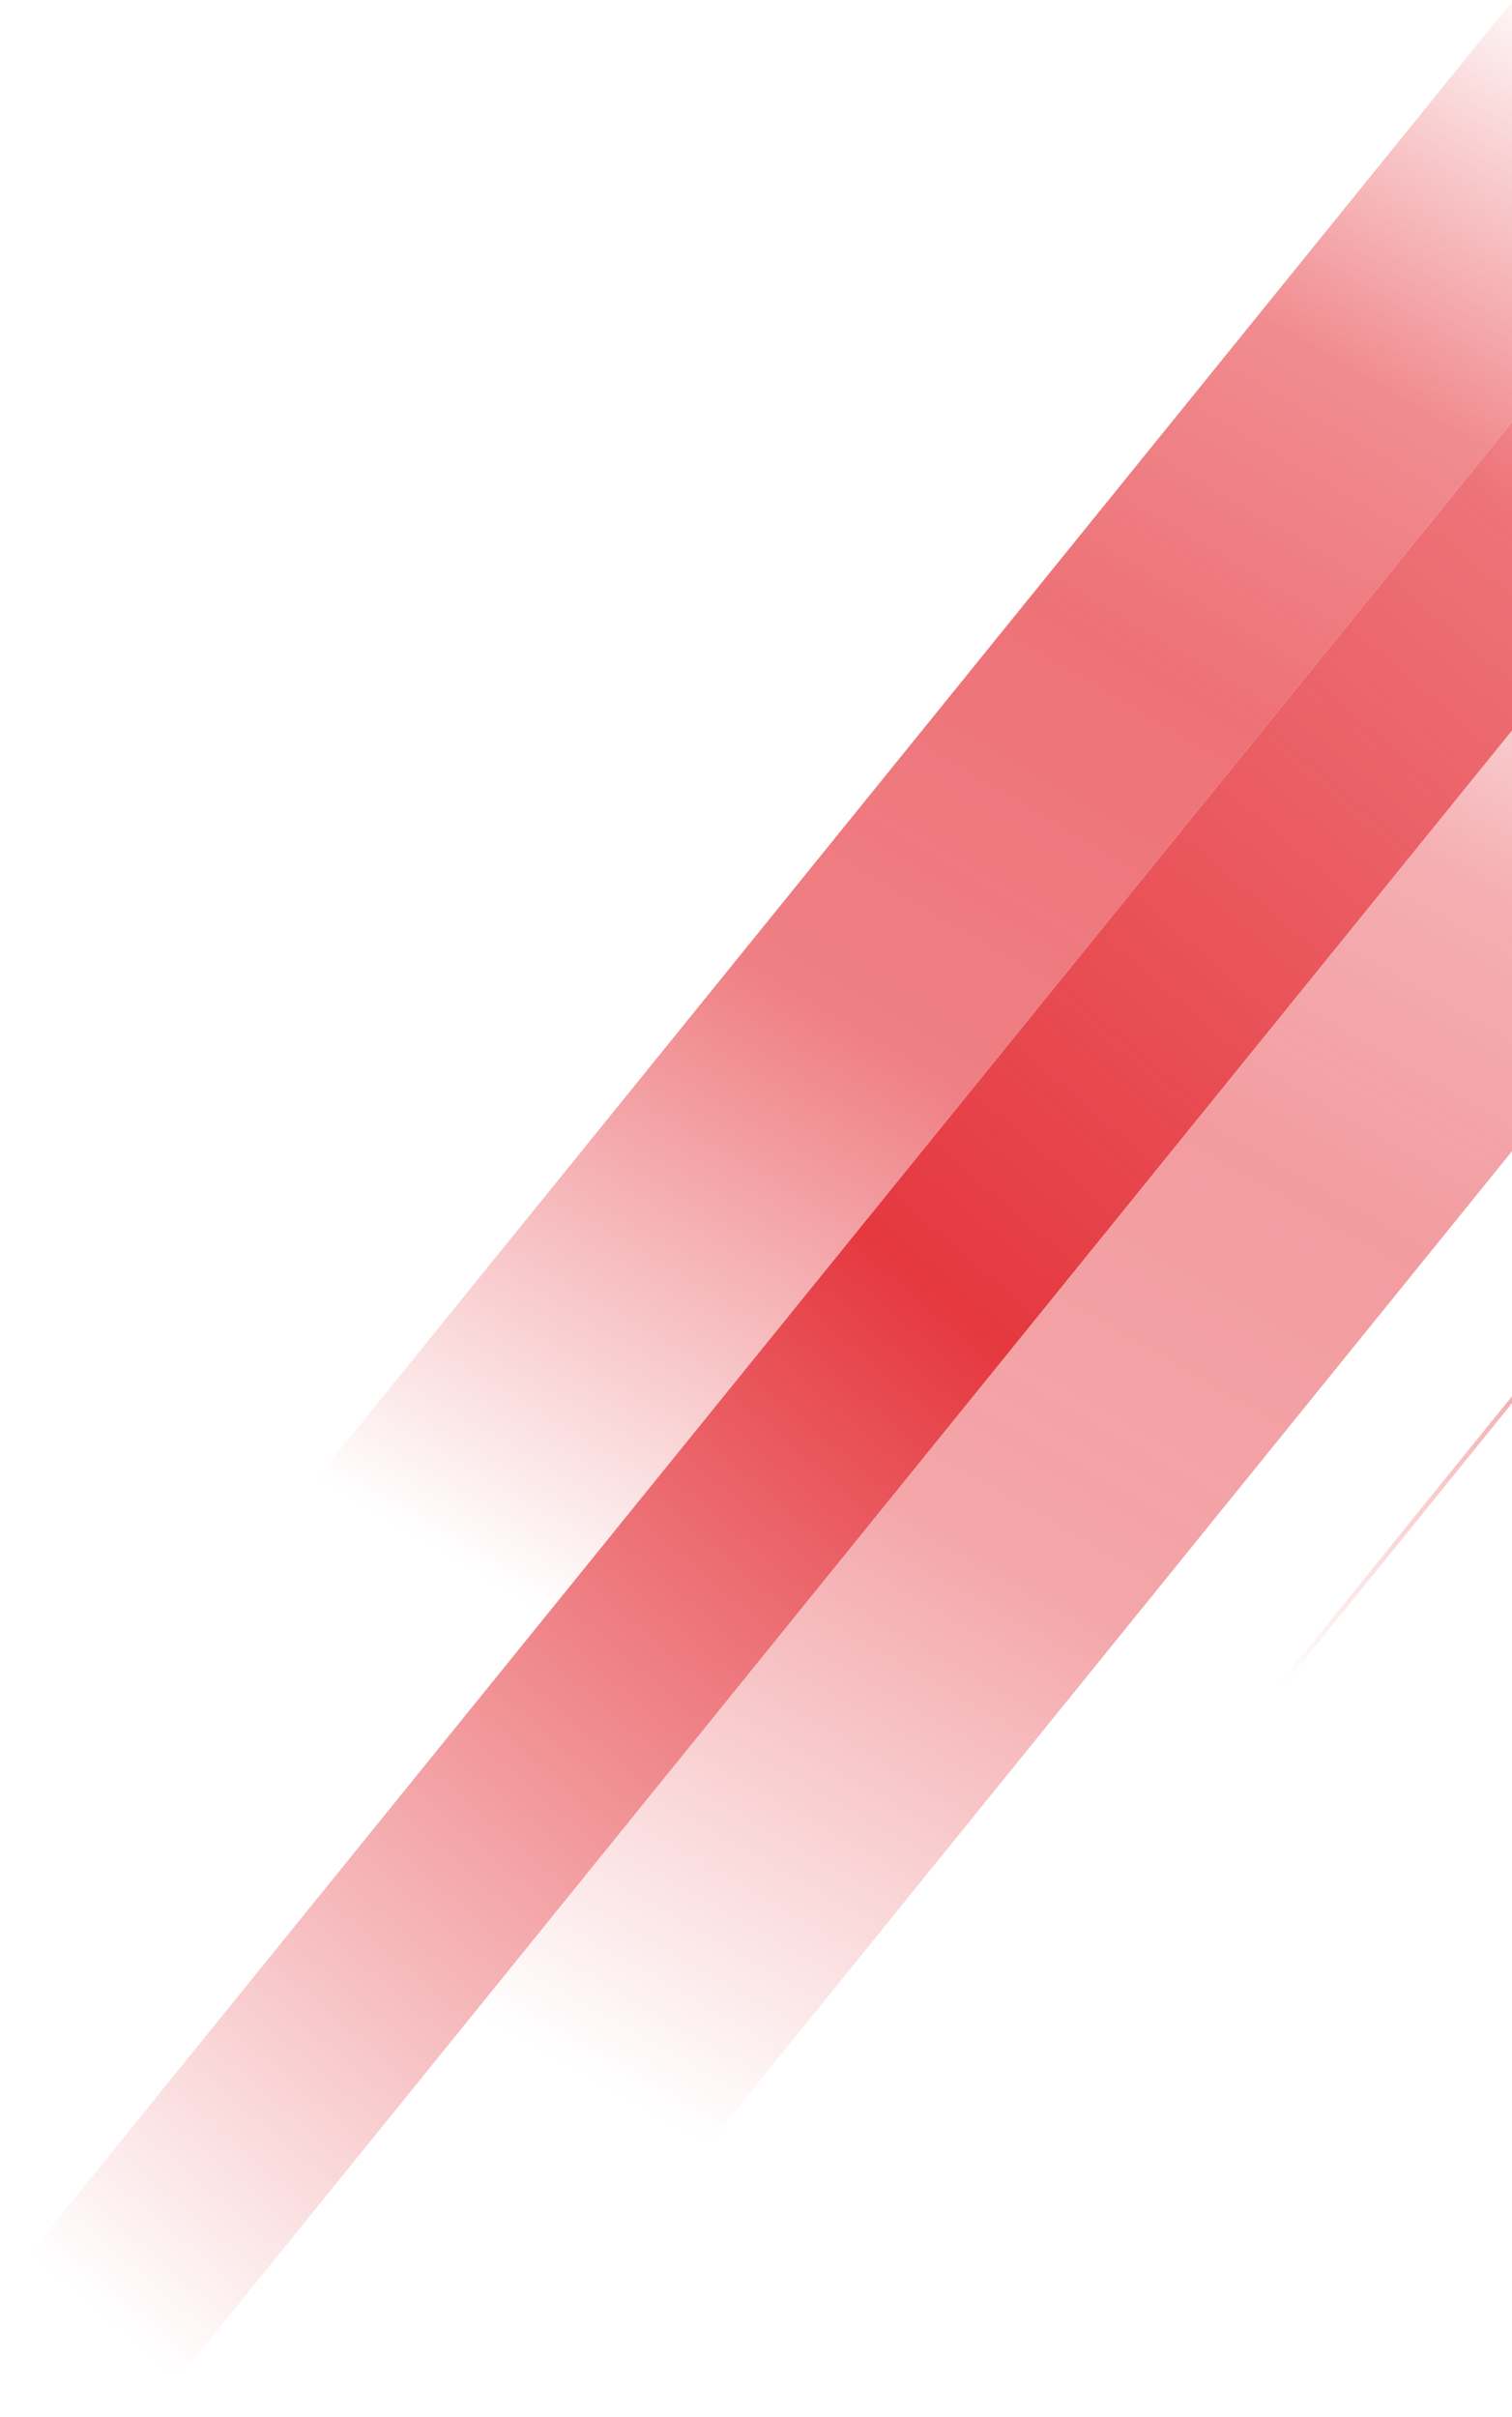 <svg xmlns="http://www.w3.org/2000/svg" width="343" height="548" viewBox="0 0 343 548">
    <defs>
        <linearGradient id="a" x1="49.621%" x2="51.018%" y1="1.357%" y2="88.31%">
            <stop offset="0%" stop-color="#E63940" stop-opacity="0"/>
            <stop offset="22.682%" stop-color="#E63940" stop-opacity=".579"/>
            <stop offset="40.95%" stop-color="#E63940" stop-opacity=".711"/>
            <stop offset="65.42%" stop-color="#E63940" stop-opacity=".645"/>
            <stop offset="100%" stop-color="#E63940" stop-opacity="0"/>
        </linearGradient>
        <linearGradient id="b" x1="49.585%" x2="51.115%" y1="1.357%" y2="88.31%">
            <stop offset="0%" stop-color="#E63940" stop-opacity="0"/>
            <stop offset="22.682%" stop-color="#E63940" stop-opacity=".579"/>
            <stop offset="40.95%" stop-color="#E63940" stop-opacity=".711"/>
            <stop offset="65.42%" stop-color="#E63940" stop-opacity=".645"/>
            <stop offset="100%" stop-color="#E63940" stop-opacity="0"/>
        </linearGradient>
        <linearGradient id="c" x1="50%" x2="50%" y1="0%" y2="93.433%">
            <stop offset="0%" stop-color="#E63940"/>
            <stop offset="65.42%" stop-color="#E63940" stop-opacity=".774"/>
            <stop offset="100%" stop-color="#E63940" stop-opacity="0"/>
        </linearGradient>
        <linearGradient id="d" x1="50.102%" x2="49.9%" y1="1.243%" y2="95.49%">
            <stop offset="0%" stop-color="#E63940" stop-opacity="0"/>
            <stop offset="21.678%" stop-color="#E63940" stop-opacity=".704"/>
            <stop offset="54.687%" stop-color="#E5383F"/>
            <stop offset="100%" stop-color="#E63940" stop-opacity="0"/>
        </linearGradient>
    </defs>
    <g fill="none" fill-rule="evenodd">
        <path fill="url(#a)" d="M210.985-38.566h60v517h-60z" transform="rotate(39 258.724 180.283)"/>
        <path fill="url(#b)" d="M246 95h60v494h-60z" opacity=".7" transform="rotate(39 293.74 302.349)"/>
        <path fill="url(#c)" d="M448.204-14.261h1v494h-1z" transform="rotate(39 466.443 193.088)"/>
        <path fill="url(#d)" d="M223.908-67h44v727h-44z" transform="rotate(39 263.647 256.849)"/>
    </g>
</svg>
